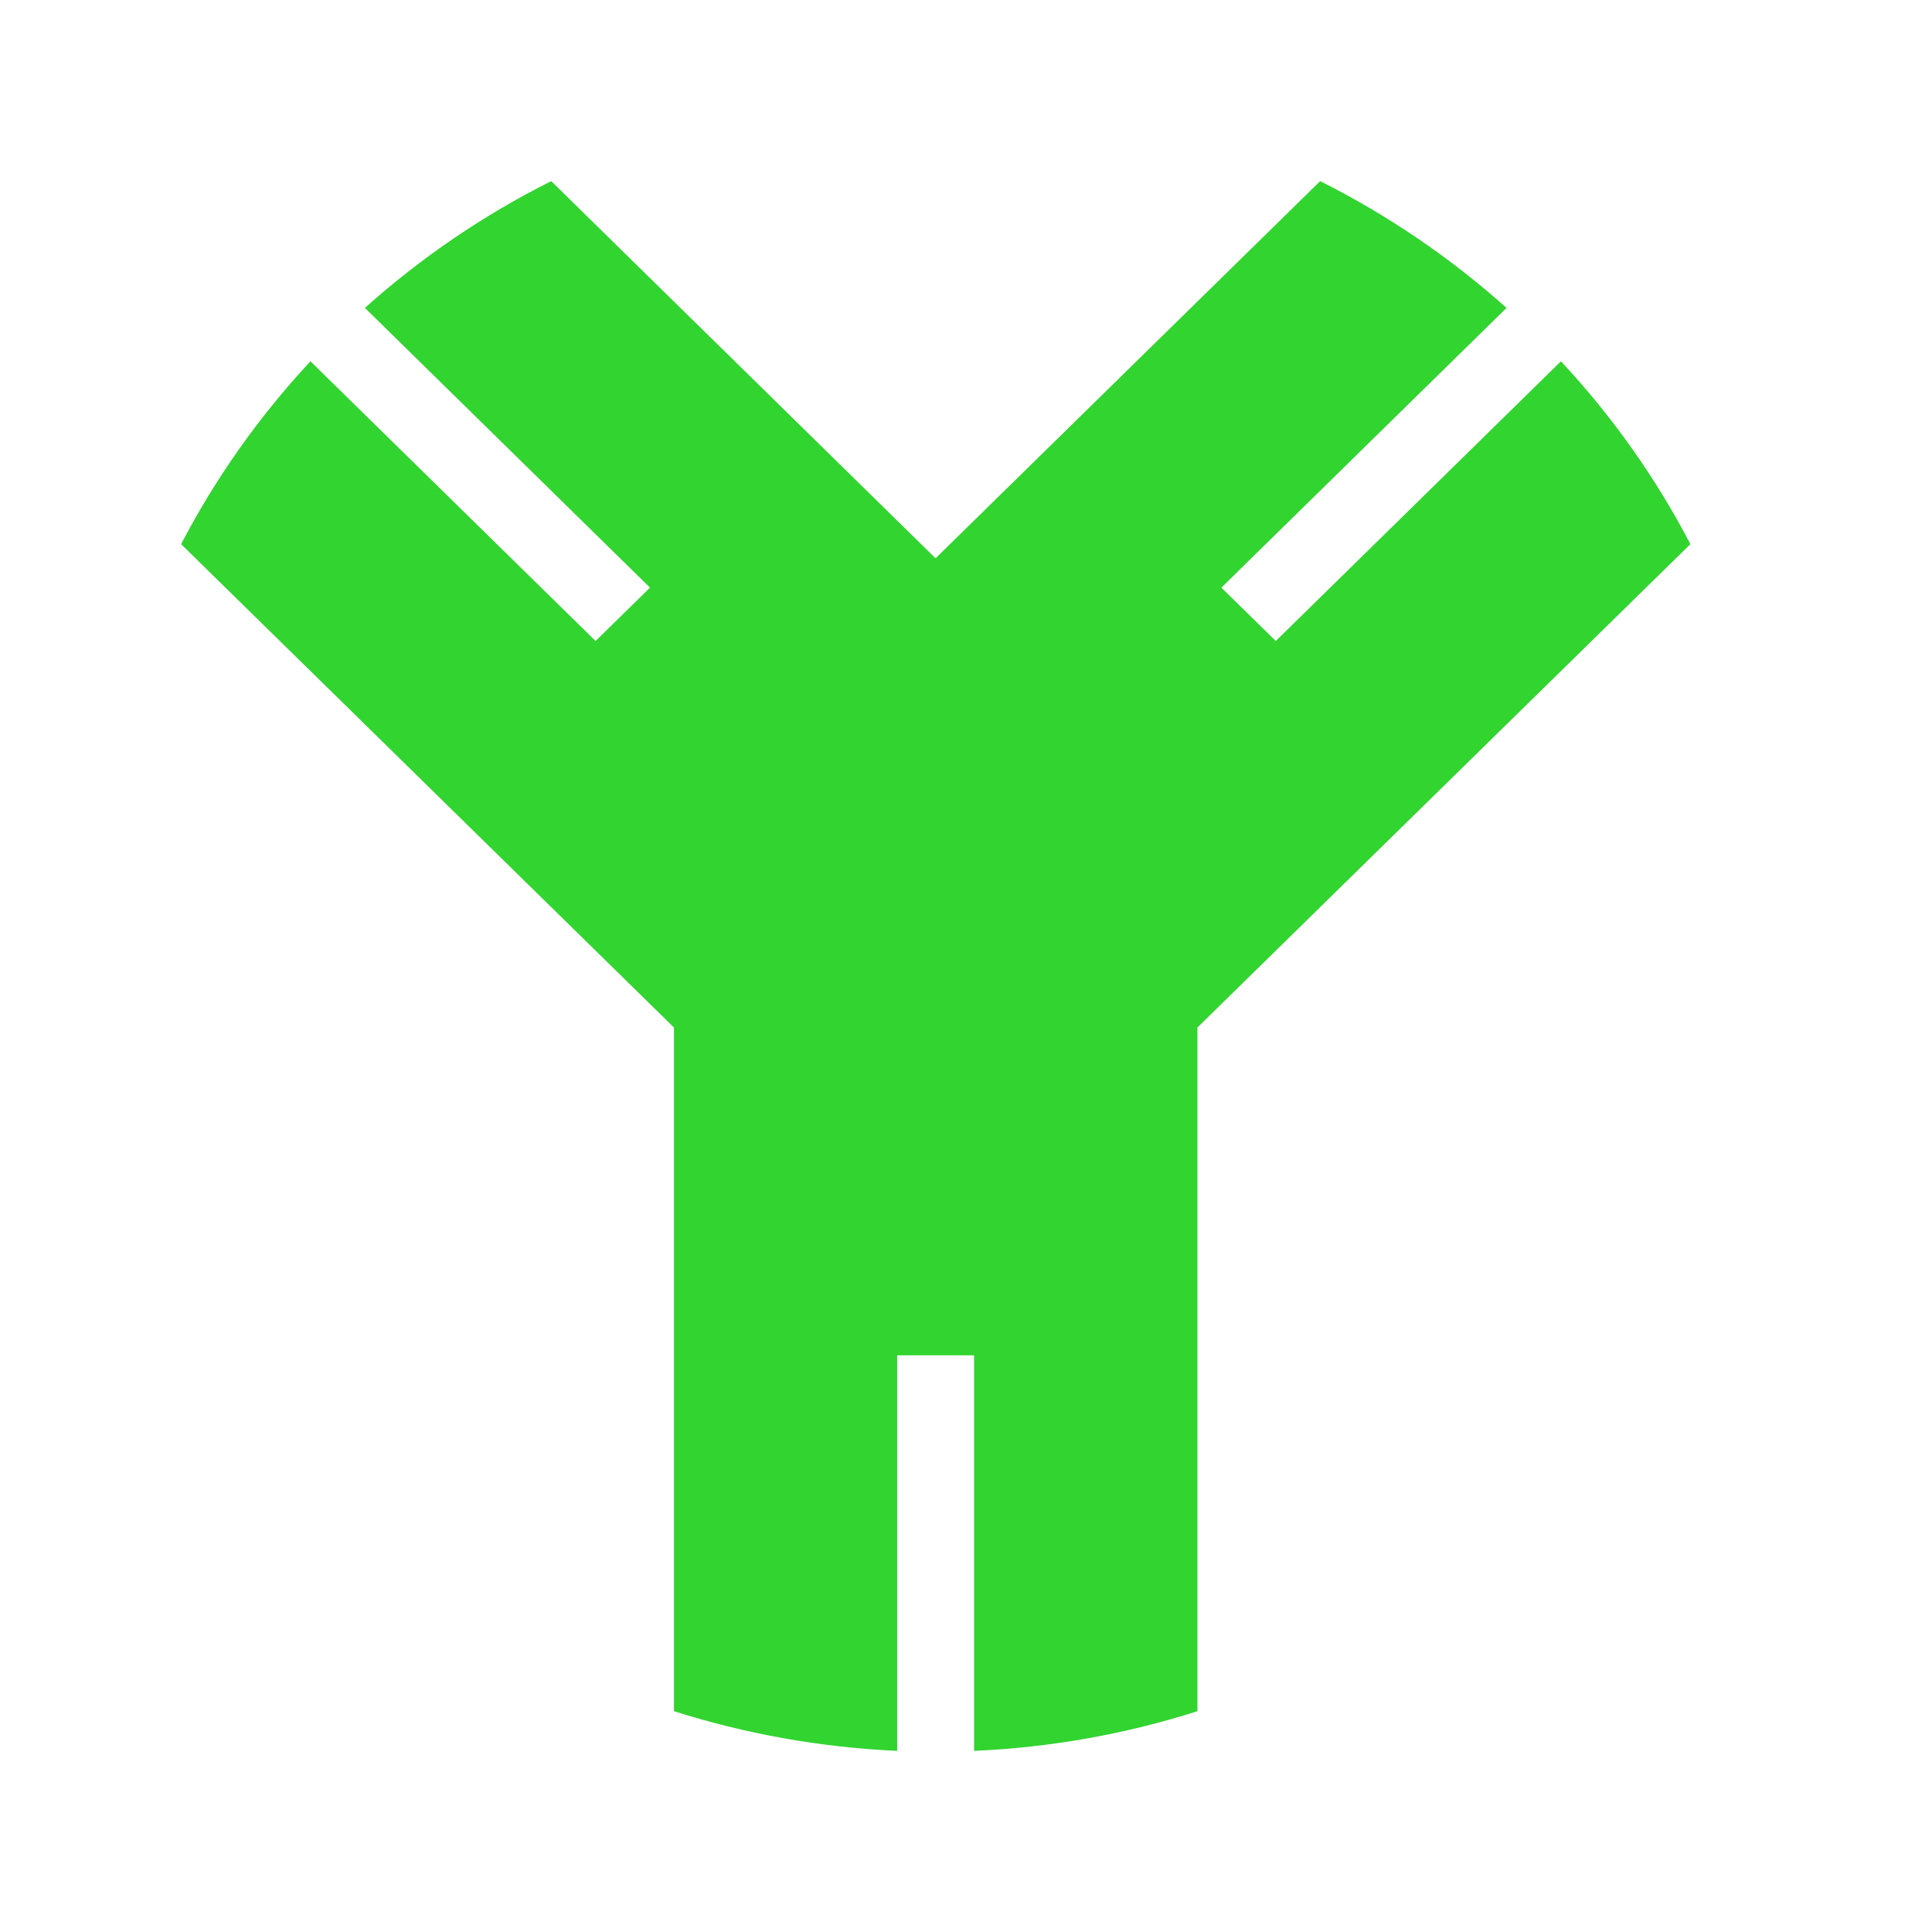 <svg xmlns="http://www.w3.org/2000/svg" fill="none" viewBox="0 0 32 32" height="32" width="32">
<rect fill="white" height="32" width="32"></rect>
<g clip-path="url(#clip0_108_134)">
<path fill="#32D430" d="M10.766 9.733L9.865 10.617L5.142 5.984C4.298 6.891 3.575 7.908 3 9.013L11.163 17.019V28.343C12.337 28.715 13.576 28.942 14.86 29V22.449H16.134V29C17.418 28.944 18.659 28.717 19.833 28.343V17.019L27.998 9.013C27.423 7.908 26.7 6.891 25.854 5.984L21.131 10.617L20.23 9.733L24.953 5.1C24.029 4.273 22.99 3.564 21.866 3L15.496 9.247L9.13 3C8.004 3.564 6.967 4.273 6.044 5.1L10.766 9.733Z"></path>
</g>
<defs>
<clipPath id="clip0_108_134">
<rect transform="translate(3 3)" fill="white" height="26" width="25"></rect>
</clipPath>
</defs>
</svg>
